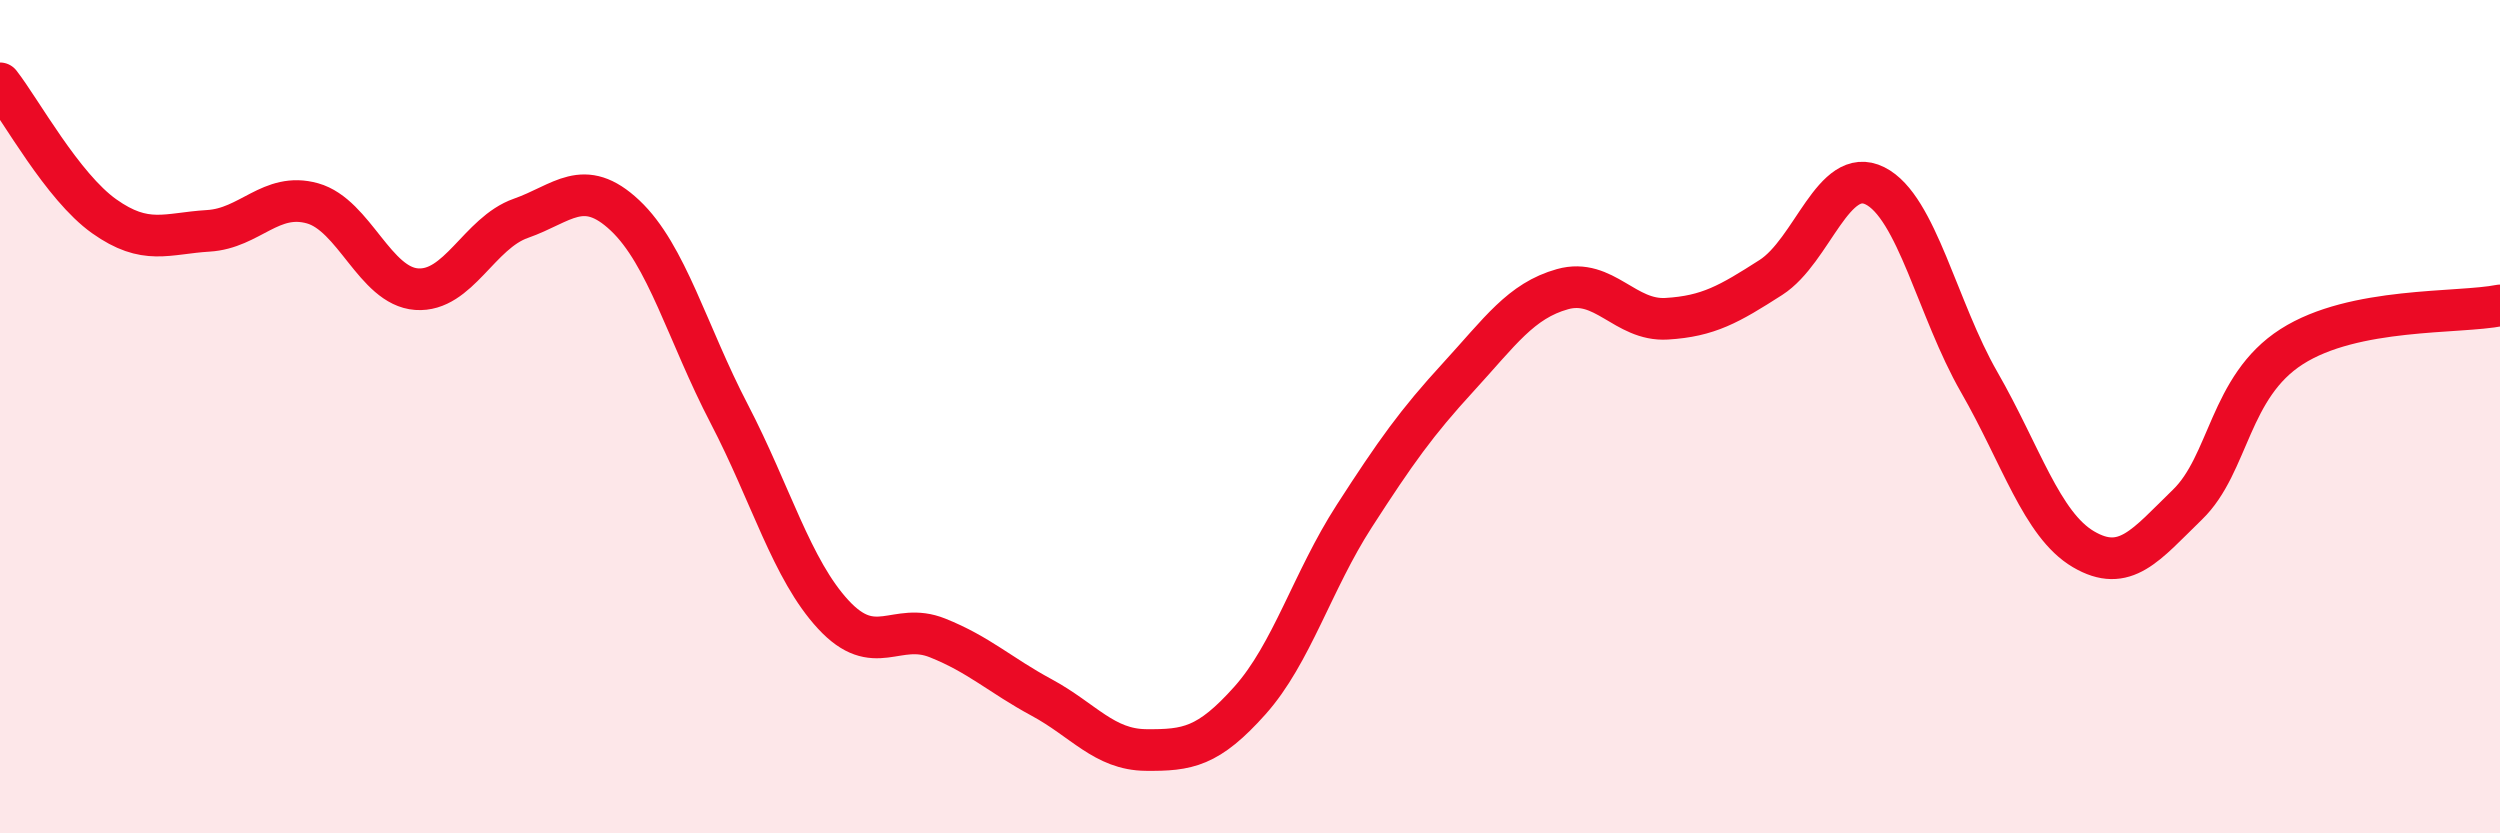 
    <svg width="60" height="20" viewBox="0 0 60 20" xmlns="http://www.w3.org/2000/svg">
      <path
        d="M 0,2 C 0.5,2.64 1.5,4.48 2.5,5.19 C 3.5,5.9 4,5.6 5,5.54 C 6,5.48 6.5,4.6 7.5,4.88 C 8.5,5.16 9,6.87 10,6.94 C 11,7.01 11.5,5.59 12.5,5.24 C 13.5,4.89 14,4.23 15,5.17 C 16,6.11 16.5,8.01 17.5,9.93 C 18.5,11.85 19,13.67 20,14.75 C 21,15.83 21.5,14.91 22.5,15.31 C 23.5,15.71 24,16.2 25,16.74 C 26,17.28 26.5,17.99 27.5,18 C 28.5,18.01 29,17.93 30,16.81 C 31,15.69 31.5,13.94 32.5,12.39 C 33.5,10.84 34,10.14 35,9.05 C 36,7.96 36.5,7.22 37.5,6.94 C 38.5,6.66 39,7.71 40,7.65 C 41,7.59 41.5,7.3 42.5,6.66 C 43.5,6.02 44,3.96 45,4.46 C 46,4.96 46.5,7.43 47.5,9.17 C 48.5,10.91 49,12.59 50,13.18 C 51,13.77 51.5,13.08 52.5,12.11 C 53.5,11.14 53.5,9.28 55,8.32 C 56.5,7.36 59,7.53 60,7.33L60 20L0 20Z"
        fill="#EB0A25"
        opacity="0.1"
        stroke-linecap="round"
        stroke-linejoin="round"
      />
      <path
        d="M 0,2 C 0.5,2.64 1.5,4.48 2.5,5.19 C 3.5,5.9 4,5.6 5,5.54 C 6,5.48 6.5,4.6 7.5,4.88 C 8.5,5.16 9,6.87 10,6.94 C 11,7.01 11.5,5.59 12.5,5.24 C 13.5,4.89 14,4.23 15,5.17 C 16,6.11 16.5,8.01 17.5,9.93 C 18.5,11.85 19,13.67 20,14.75 C 21,15.83 21.5,14.91 22.5,15.31 C 23.5,15.71 24,16.2 25,16.74 C 26,17.28 26.5,17.99 27.5,18 C 28.5,18.01 29,17.93 30,16.81 C 31,15.69 31.5,13.94 32.5,12.39 C 33.5,10.84 34,10.14 35,9.05 C 36,7.96 36.5,7.22 37.5,6.94 C 38.5,6.66 39,7.71 40,7.65 C 41,7.59 41.5,7.3 42.5,6.66 C 43.5,6.02 44,3.96 45,4.46 C 46,4.96 46.5,7.43 47.5,9.17 C 48.5,10.91 49,12.59 50,13.18 C 51,13.77 51.5,13.08 52.5,12.11 C 53.5,11.14 53.5,9.28 55,8.32 C 56.5,7.36 59,7.53 60,7.33"
        stroke="#EB0A25"
        stroke-width="1"
        fill="none"
        stroke-linecap="round"
        stroke-linejoin="round"
      />
    </svg>
  